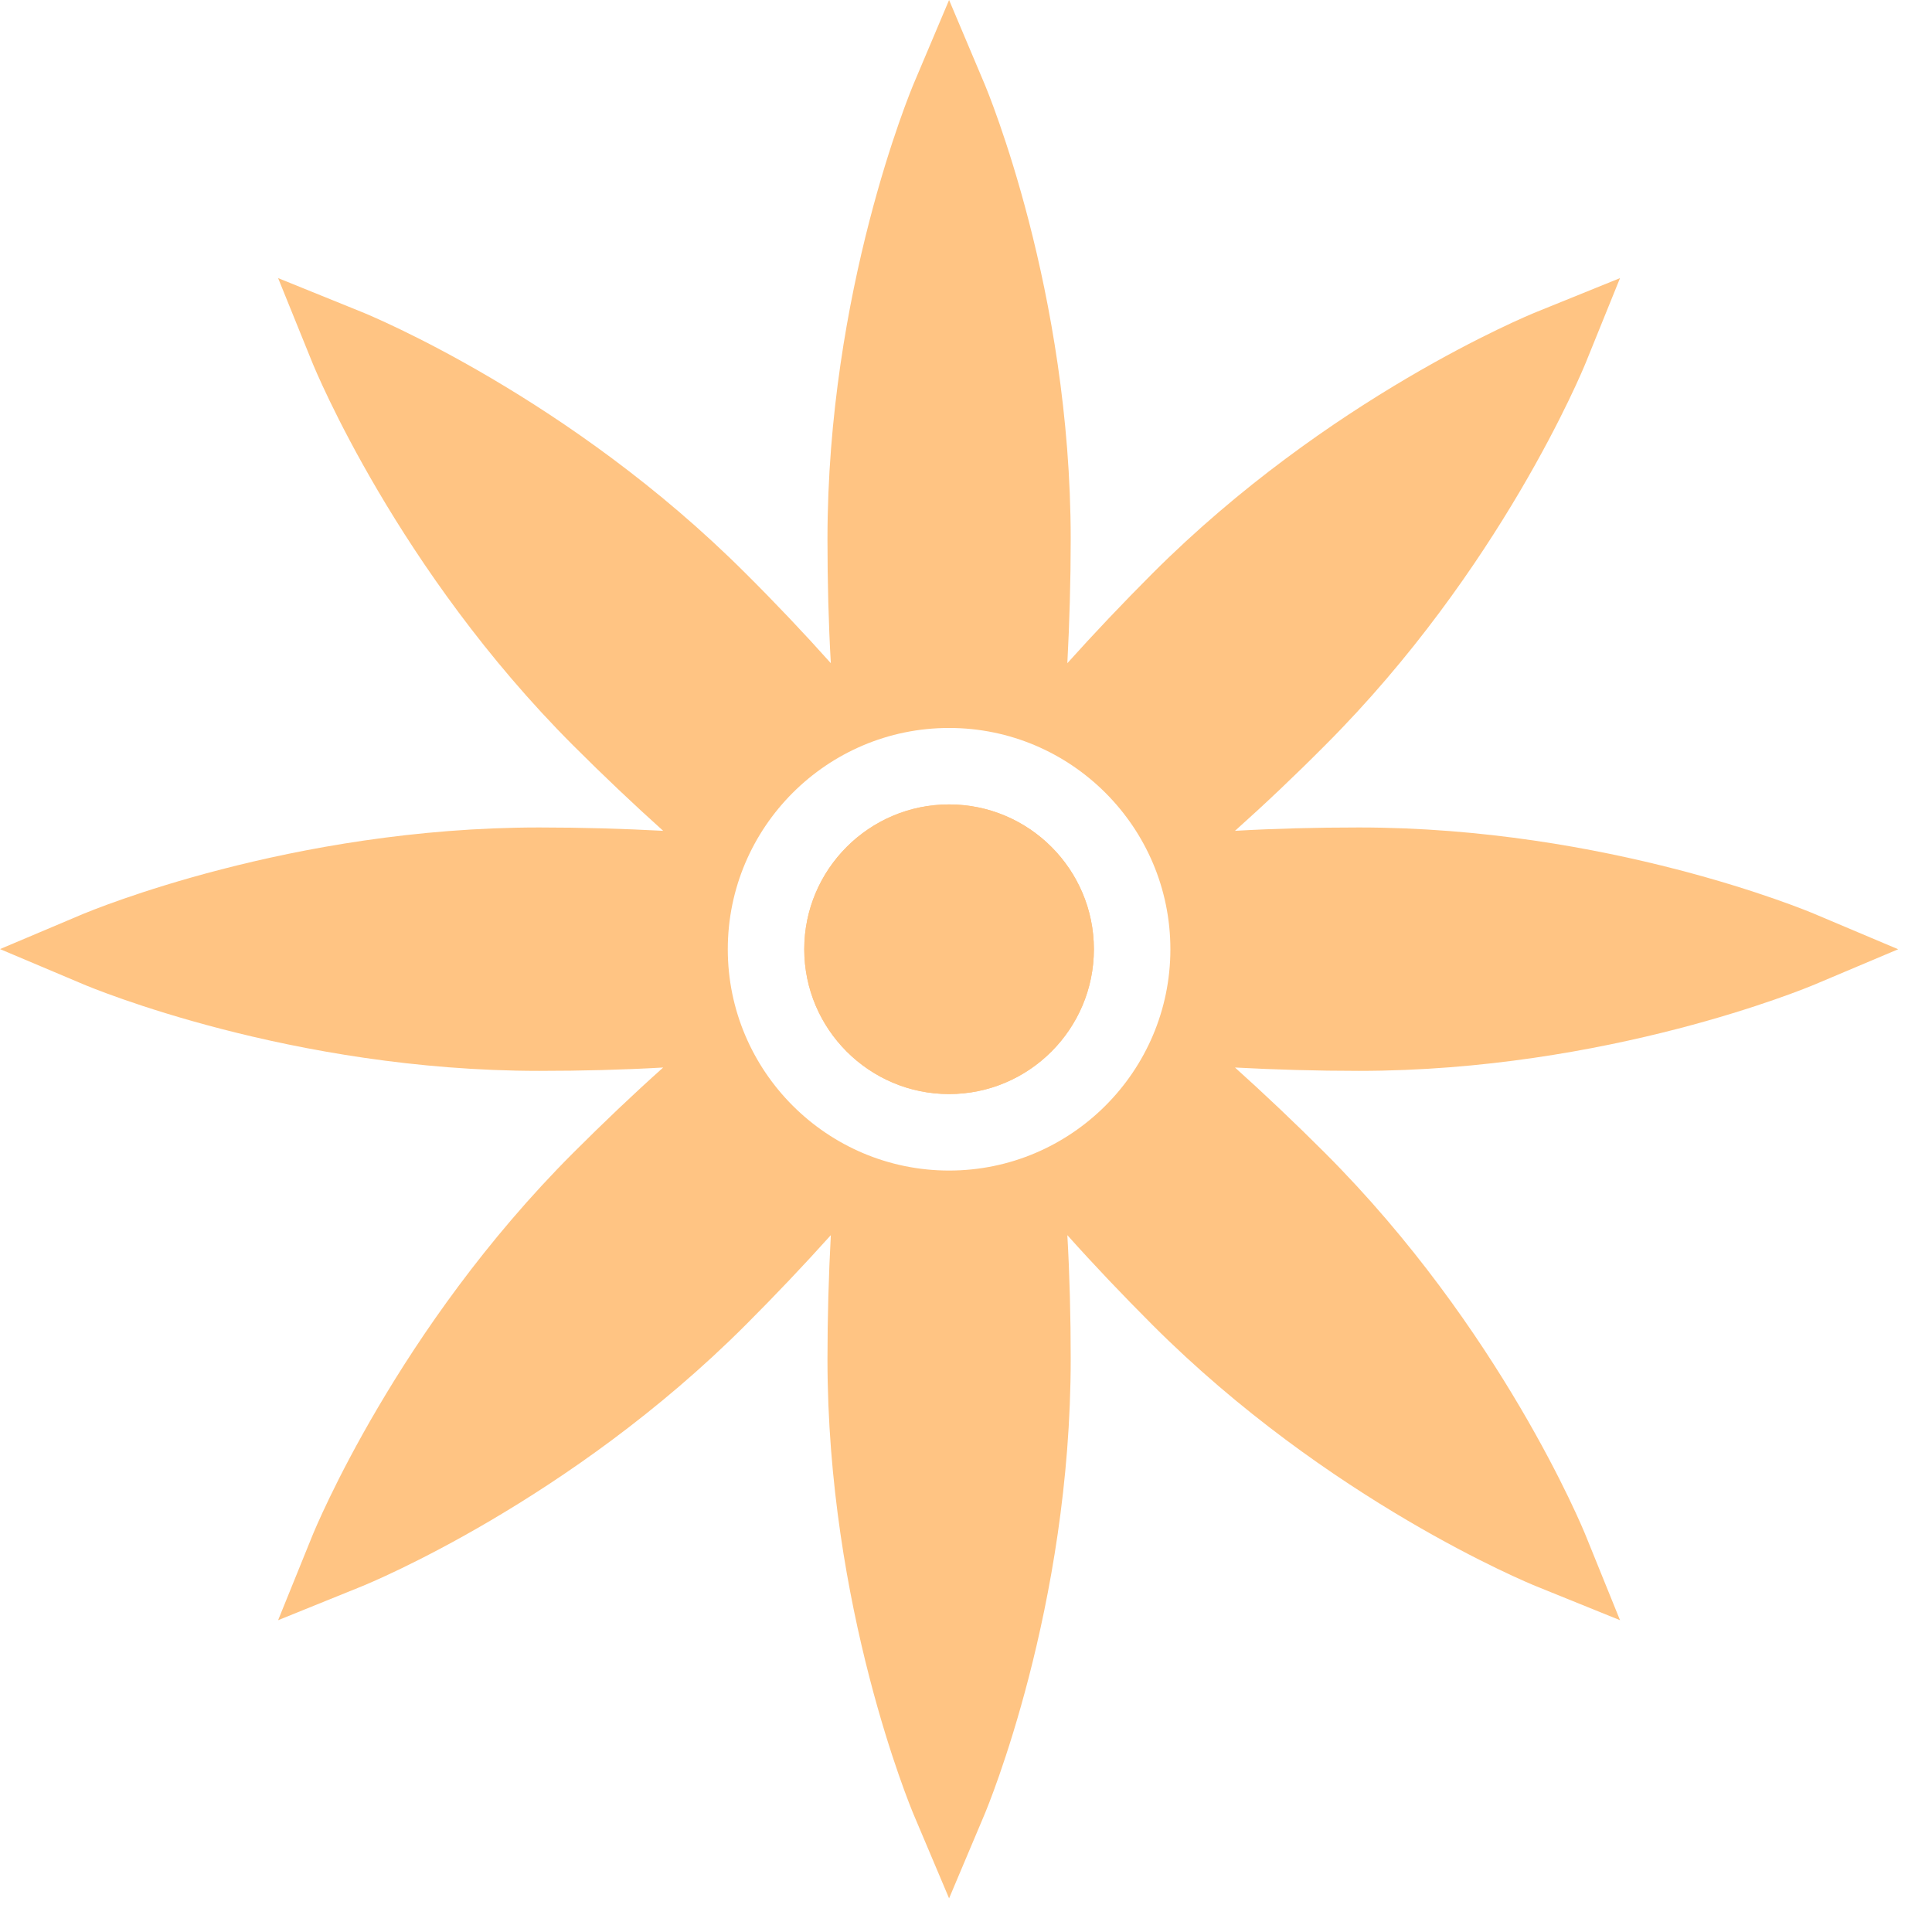 <?xml version="1.0" encoding="UTF-8"?> <svg xmlns="http://www.w3.org/2000/svg" width="57" height="57" viewBox="0 0 57 57" fill="none"> <path d="M28.001 23.733C25.645 23.733 23.728 25.65 23.728 28.005C23.728 30.361 25.645 32.278 28.001 32.278C30.356 32.278 32.273 30.361 32.273 28.005C32.273 25.65 30.356 23.733 28.001 23.733Z" fill="#FFC483"></path> <path d="M53.541 29.045L56.002 28.006L53.541 26.967C53.296 26.862 47.42 24.413 40.092 24.413C38.844 24.413 37.616 24.444 36.436 24.512C37.319 23.723 38.212 22.877 39.089 21.994C44.271 16.813 46.694 10.927 46.793 10.681L47.796 8.205L45.321 9.208C45.075 9.307 39.189 11.731 34.007 16.912C33.125 17.795 32.279 18.688 31.49 19.566C31.552 18.385 31.589 17.152 31.589 15.909C31.589 8.581 29.145 2.706 29.04 2.46L28.001 0L26.961 2.46C26.857 2.706 24.413 8.581 24.413 15.909C24.413 17.158 24.444 18.385 24.512 19.566C23.723 18.683 22.877 17.79 21.994 16.912C16.813 11.731 10.927 9.307 10.681 9.208L8.205 8.205L9.208 10.681C9.307 10.927 11.731 16.813 16.912 21.994C17.795 22.877 18.688 23.723 19.566 24.512C18.385 24.449 17.152 24.413 15.909 24.413C8.581 24.413 2.706 26.862 2.46 26.961L0 28.001L2.46 29.04C2.706 29.145 8.581 31.594 15.909 31.594C17.158 31.594 18.385 31.563 19.566 31.495C18.683 32.284 17.795 33.13 16.912 34.013C11.731 39.194 9.307 45.08 9.208 45.326L8.205 47.801L10.681 46.799C10.927 46.699 16.813 44.276 21.994 39.095C22.877 38.212 23.723 37.319 24.512 36.441C24.449 37.622 24.413 38.854 24.413 40.097C24.413 47.425 26.857 53.301 26.961 53.547L28.001 56.007L29.04 53.547C29.145 53.301 31.589 47.425 31.589 40.097C31.589 38.849 31.558 37.622 31.49 36.441C32.279 37.324 33.125 38.212 34.007 39.095C39.189 44.276 45.075 46.699 45.321 46.799L47.796 47.801L46.793 45.326C46.694 45.075 44.271 39.194 39.089 34.013C38.207 33.13 37.313 32.284 36.436 31.495C37.616 31.558 38.849 31.594 40.092 31.594C47.42 31.594 53.291 29.15 53.541 29.045ZM28.001 34.535C24.402 34.535 21.472 31.605 21.472 28.006C21.472 24.407 24.402 21.477 28.001 21.477C31.599 21.477 34.53 24.407 34.53 28.006C34.53 31.605 31.599 34.535 28.001 34.535Z" fill="#FFC483"></path> <path d="M28.001 32.278C25.645 32.278 23.728 30.361 23.728 28.005C23.728 25.65 25.645 23.733 28.001 23.733C30.356 23.733 32.273 25.65 32.273 28.005C32.273 30.361 30.356 32.278 28.001 32.278Z" fill="#FFC483"></path> </svg> 